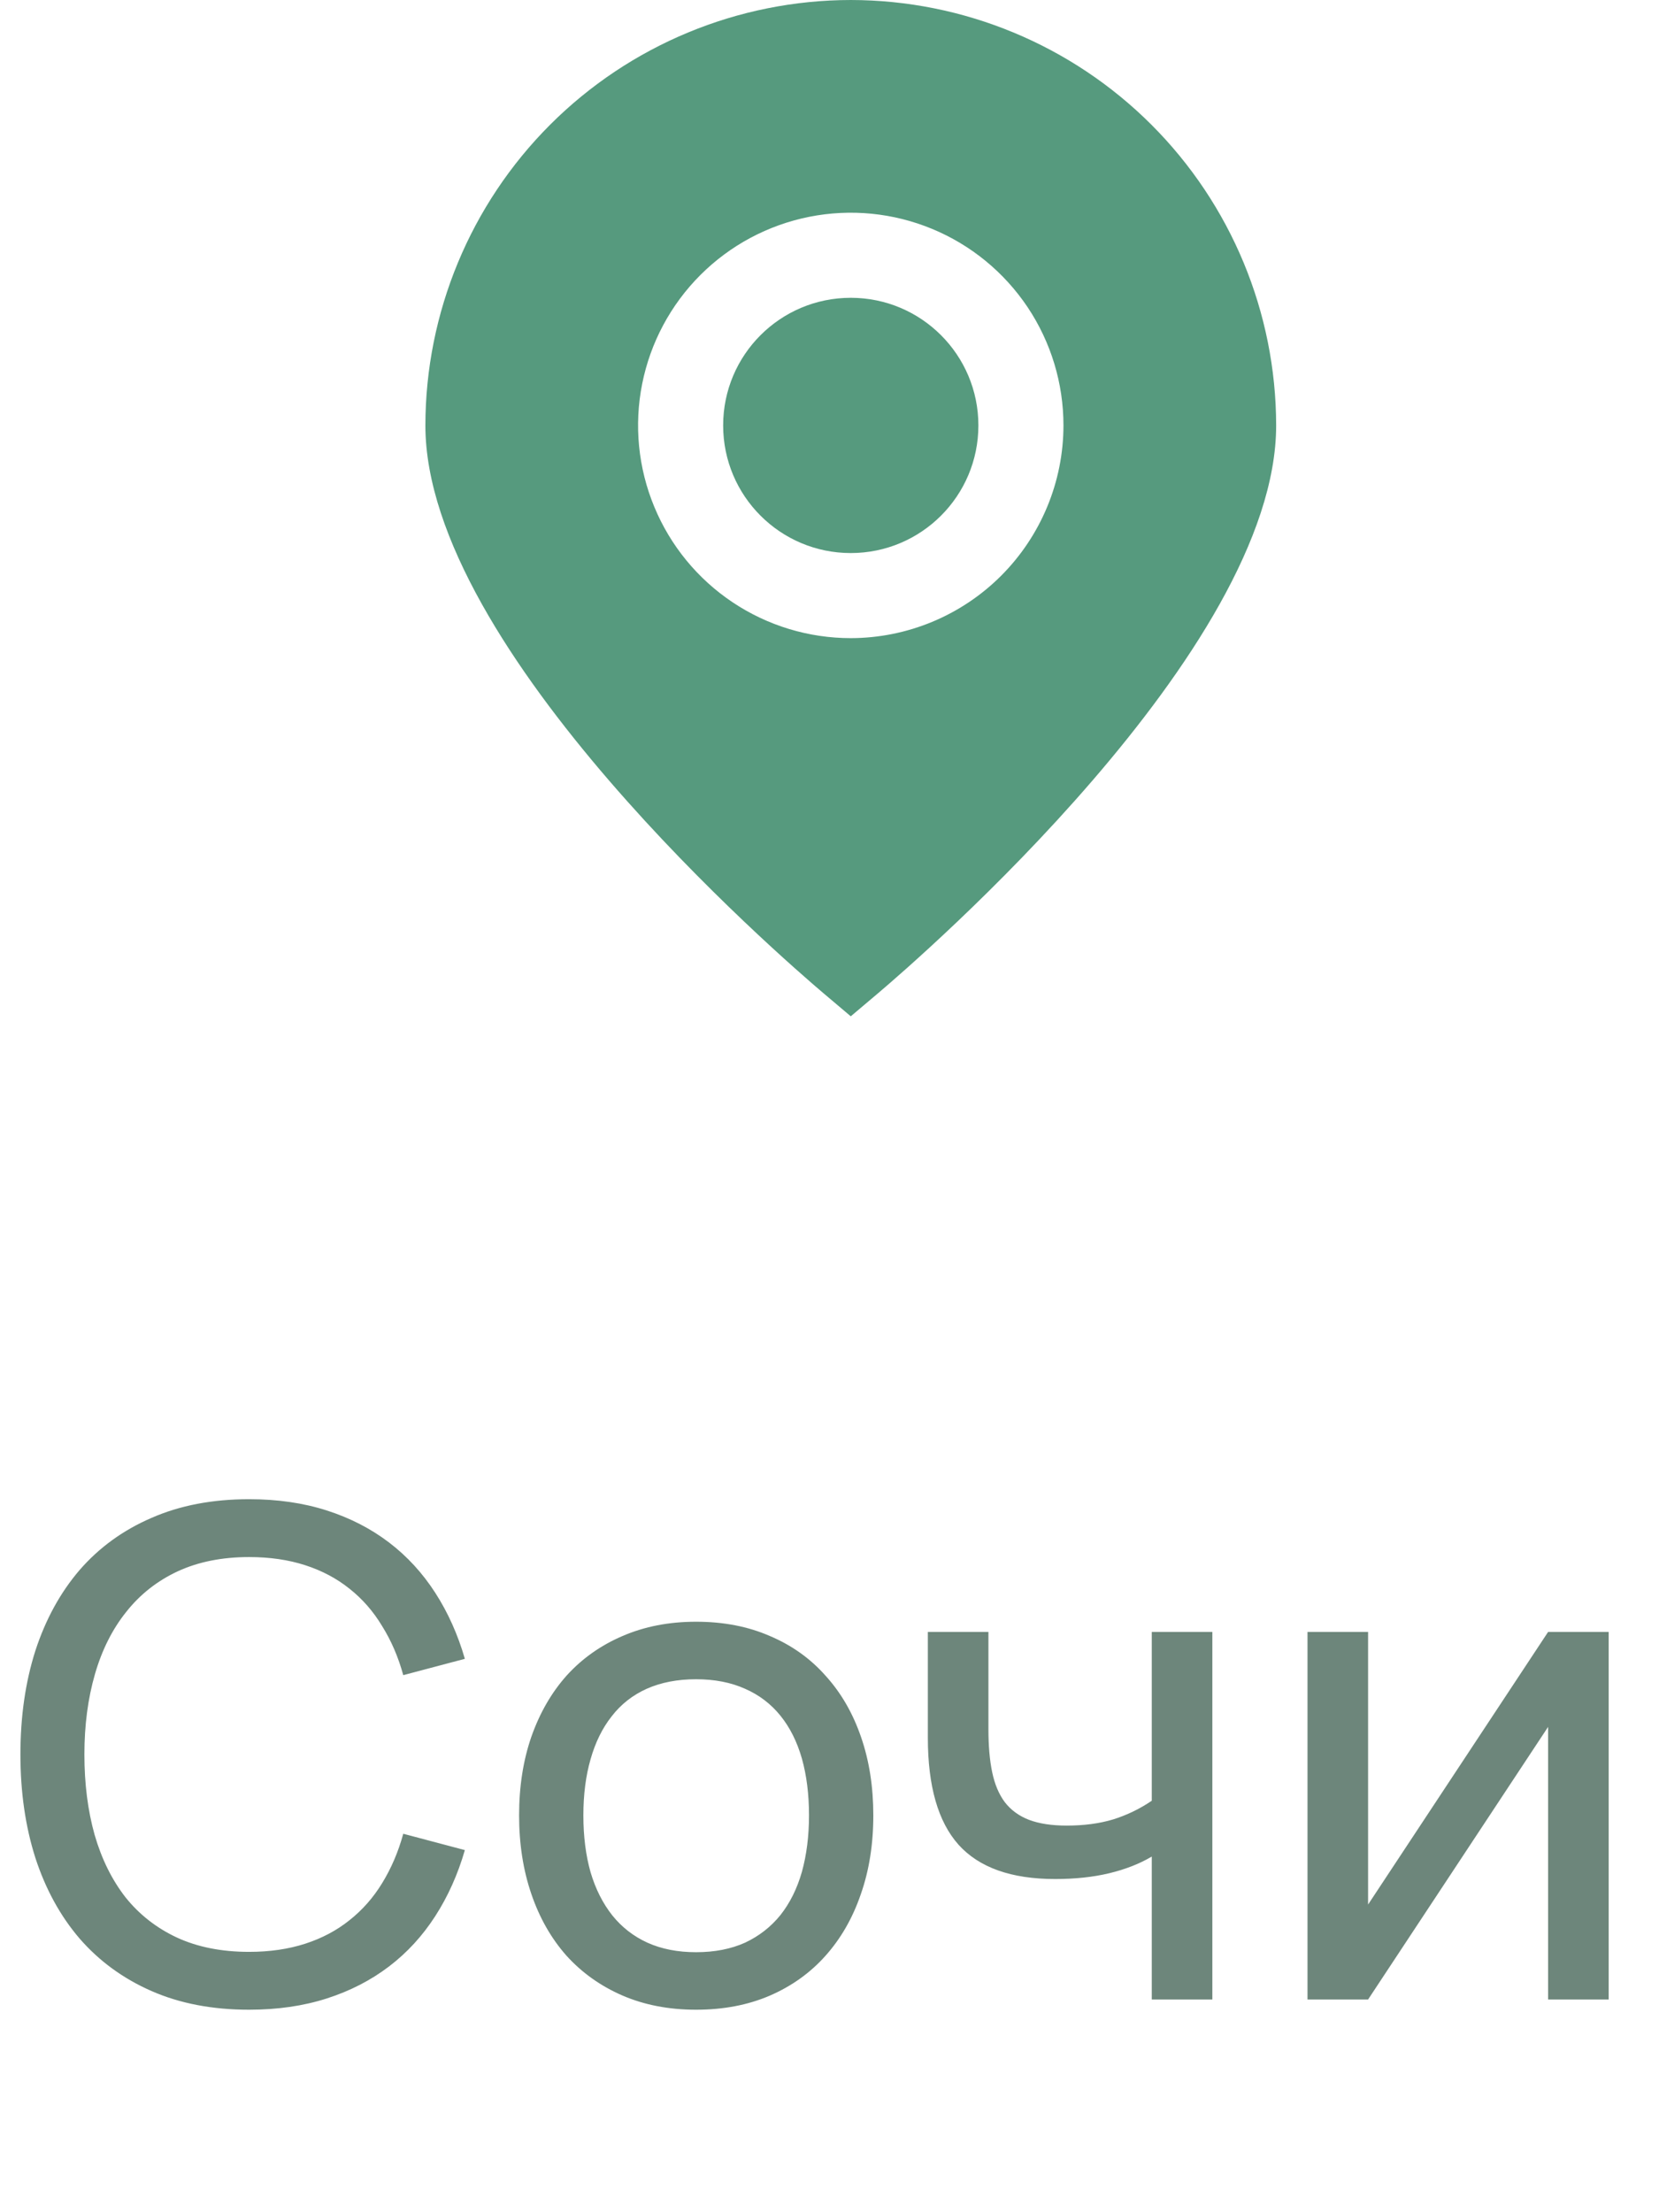 <?xml version="1.0" encoding="UTF-8"?> <svg xmlns="http://www.w3.org/2000/svg" width="39" height="52" viewBox="0 0 39 52" fill="none"><path d="M5.856 47.24C4.992 47.24 4.227 47.093 3.56 46.8C2.893 46.507 2.331 46.096 1.872 45.568C1.419 45.04 1.072 44.408 0.832 43.672C0.597 42.936 0.48 42.125 0.48 41.24C0.48 40.349 0.597 39.536 0.832 38.8C1.072 38.064 1.419 37.432 1.872 36.904C2.331 36.376 2.893 35.968 3.56 35.68C4.227 35.387 4.992 35.24 5.856 35.24C6.523 35.24 7.131 35.328 7.68 35.504C8.229 35.68 8.717 35.931 9.144 36.256C9.571 36.581 9.933 36.976 10.232 37.44C10.531 37.904 10.763 38.421 10.928 38.992L9.48 39.376C9.363 38.949 9.197 38.565 8.984 38.224C8.776 37.877 8.52 37.584 8.216 37.344C7.917 37.104 7.571 36.92 7.176 36.792C6.781 36.664 6.341 36.6 5.856 36.6C5.221 36.6 4.661 36.712 4.176 36.936C3.696 37.16 3.293 37.477 2.968 37.888C2.643 38.293 2.397 38.781 2.232 39.352C2.067 39.923 1.984 40.552 1.984 41.24C1.984 41.928 2.064 42.557 2.224 43.128C2.389 43.699 2.632 44.189 2.952 44.6C3.277 45.005 3.68 45.32 4.16 45.544C4.645 45.768 5.211 45.88 5.856 45.88C6.341 45.88 6.781 45.816 7.176 45.688C7.571 45.56 7.917 45.376 8.216 45.136C8.52 44.896 8.776 44.605 8.984 44.264C9.197 43.917 9.363 43.531 9.48 43.104L10.928 43.488C10.763 44.059 10.531 44.576 10.232 45.04C9.933 45.504 9.571 45.899 9.144 46.224C8.717 46.549 8.229 46.8 7.68 46.976C7.131 47.152 6.523 47.24 5.856 47.24ZM16.363 47.24C15.723 47.24 15.144 47.128 14.627 46.904C14.114 46.68 13.677 46.368 13.315 45.968C12.957 45.563 12.682 45.08 12.491 44.52C12.299 43.96 12.203 43.344 12.203 42.672C12.203 41.995 12.299 41.379 12.491 40.824C12.688 40.264 12.965 39.784 13.322 39.384C13.685 38.984 14.123 38.675 14.634 38.456C15.152 38.232 15.728 38.12 16.363 38.12C17.008 38.12 17.587 38.232 18.099 38.456C18.616 38.675 19.053 38.987 19.41 39.392C19.773 39.792 20.05 40.272 20.242 40.832C20.434 41.387 20.53 42 20.53 42.672C20.53 43.349 20.432 43.968 20.235 44.528C20.043 45.088 19.765 45.571 19.402 45.976C19.045 46.376 18.608 46.688 18.09 46.912C17.578 47.131 17.003 47.24 16.363 47.24ZM16.363 45.888C16.8 45.888 17.184 45.813 17.515 45.664C17.845 45.509 18.122 45.293 18.346 45.016C18.57 44.733 18.738 44.395 18.851 44C18.962 43.6 19.018 43.157 19.018 42.672C19.018 42.176 18.962 41.731 18.851 41.336C18.738 40.941 18.57 40.605 18.346 40.328C18.122 40.051 17.845 39.84 17.515 39.696C17.184 39.547 16.8 39.472 16.363 39.472C15.925 39.472 15.539 39.547 15.203 39.696C14.872 39.845 14.597 40.061 14.379 40.344C14.16 40.621 13.995 40.957 13.883 41.352C13.771 41.741 13.714 42.181 13.714 42.672C13.714 43.168 13.771 43.613 13.883 44.008C14 44.403 14.171 44.741 14.395 45.024C14.618 45.301 14.893 45.515 15.219 45.664C15.549 45.813 15.931 45.888 16.363 45.888ZM27.076 47V43.64C26.788 43.811 26.454 43.941 26.076 44.032C25.697 44.123 25.273 44.168 24.804 44.168C23.774 44.168 23.017 43.899 22.532 43.36C22.052 42.821 21.812 41.984 21.812 40.848V38.36H23.236V40.648C23.236 41.037 23.265 41.373 23.324 41.656C23.383 41.939 23.481 42.173 23.62 42.36C23.764 42.547 23.953 42.685 24.188 42.776C24.428 42.867 24.724 42.912 25.076 42.912C25.481 42.912 25.844 42.864 26.164 42.768C26.489 42.667 26.793 42.52 27.076 42.328V38.36H28.5V47H27.076ZM37.817 38.36V47H36.393V40.592L32.161 47H30.737V38.36H32.161V44.768L36.393 38.36H37.817Z" fill="#6D867B"></path><g clip-path="url(#clip0_274_130)"><path d="M20 0C17.349 0.003 14.807 1.057 12.932 2.932C11.058 4.807 10.003 7.349 10 10C10 15.282 18.4 22.533 19.354 23.343L20 23.889L20.646 23.343C21.6 22.533 30 15.282 30 10C29.997 7.349 28.943 4.807 27.068 2.932C25.193 1.057 22.651 0.003 20 0V0ZM20 15C19.011 15 18.045 14.707 17.222 14.157C16.4 13.608 15.759 12.827 15.381 11.913C15.002 11 14.903 9.994 15.096 9.025C15.289 8.055 15.765 7.164 16.465 6.464C17.164 5.765 18.055 5.289 19.025 5.096C19.995 4.903 21 5.002 21.914 5.381C22.827 5.759 23.608 6.4 24.158 7.222C24.707 8.044 25 9.011 25 10C24.999 11.326 24.471 12.596 23.534 13.534C22.597 14.471 21.326 14.998 20 15Z" fill="#569A7E"></path><path d="M20 13C21.657 13 23 11.657 23 10C23 8.343 21.657 7 20 7C18.343 7 17 8.343 17 10C17 11.657 18.343 13 20 13Z" fill="#569A7E"></path></g><defs><clipPath id="clip0_274_130"><rect width="24" height="24" fill="white" transform="translate(8)"></rect></clipPath></defs></svg> 